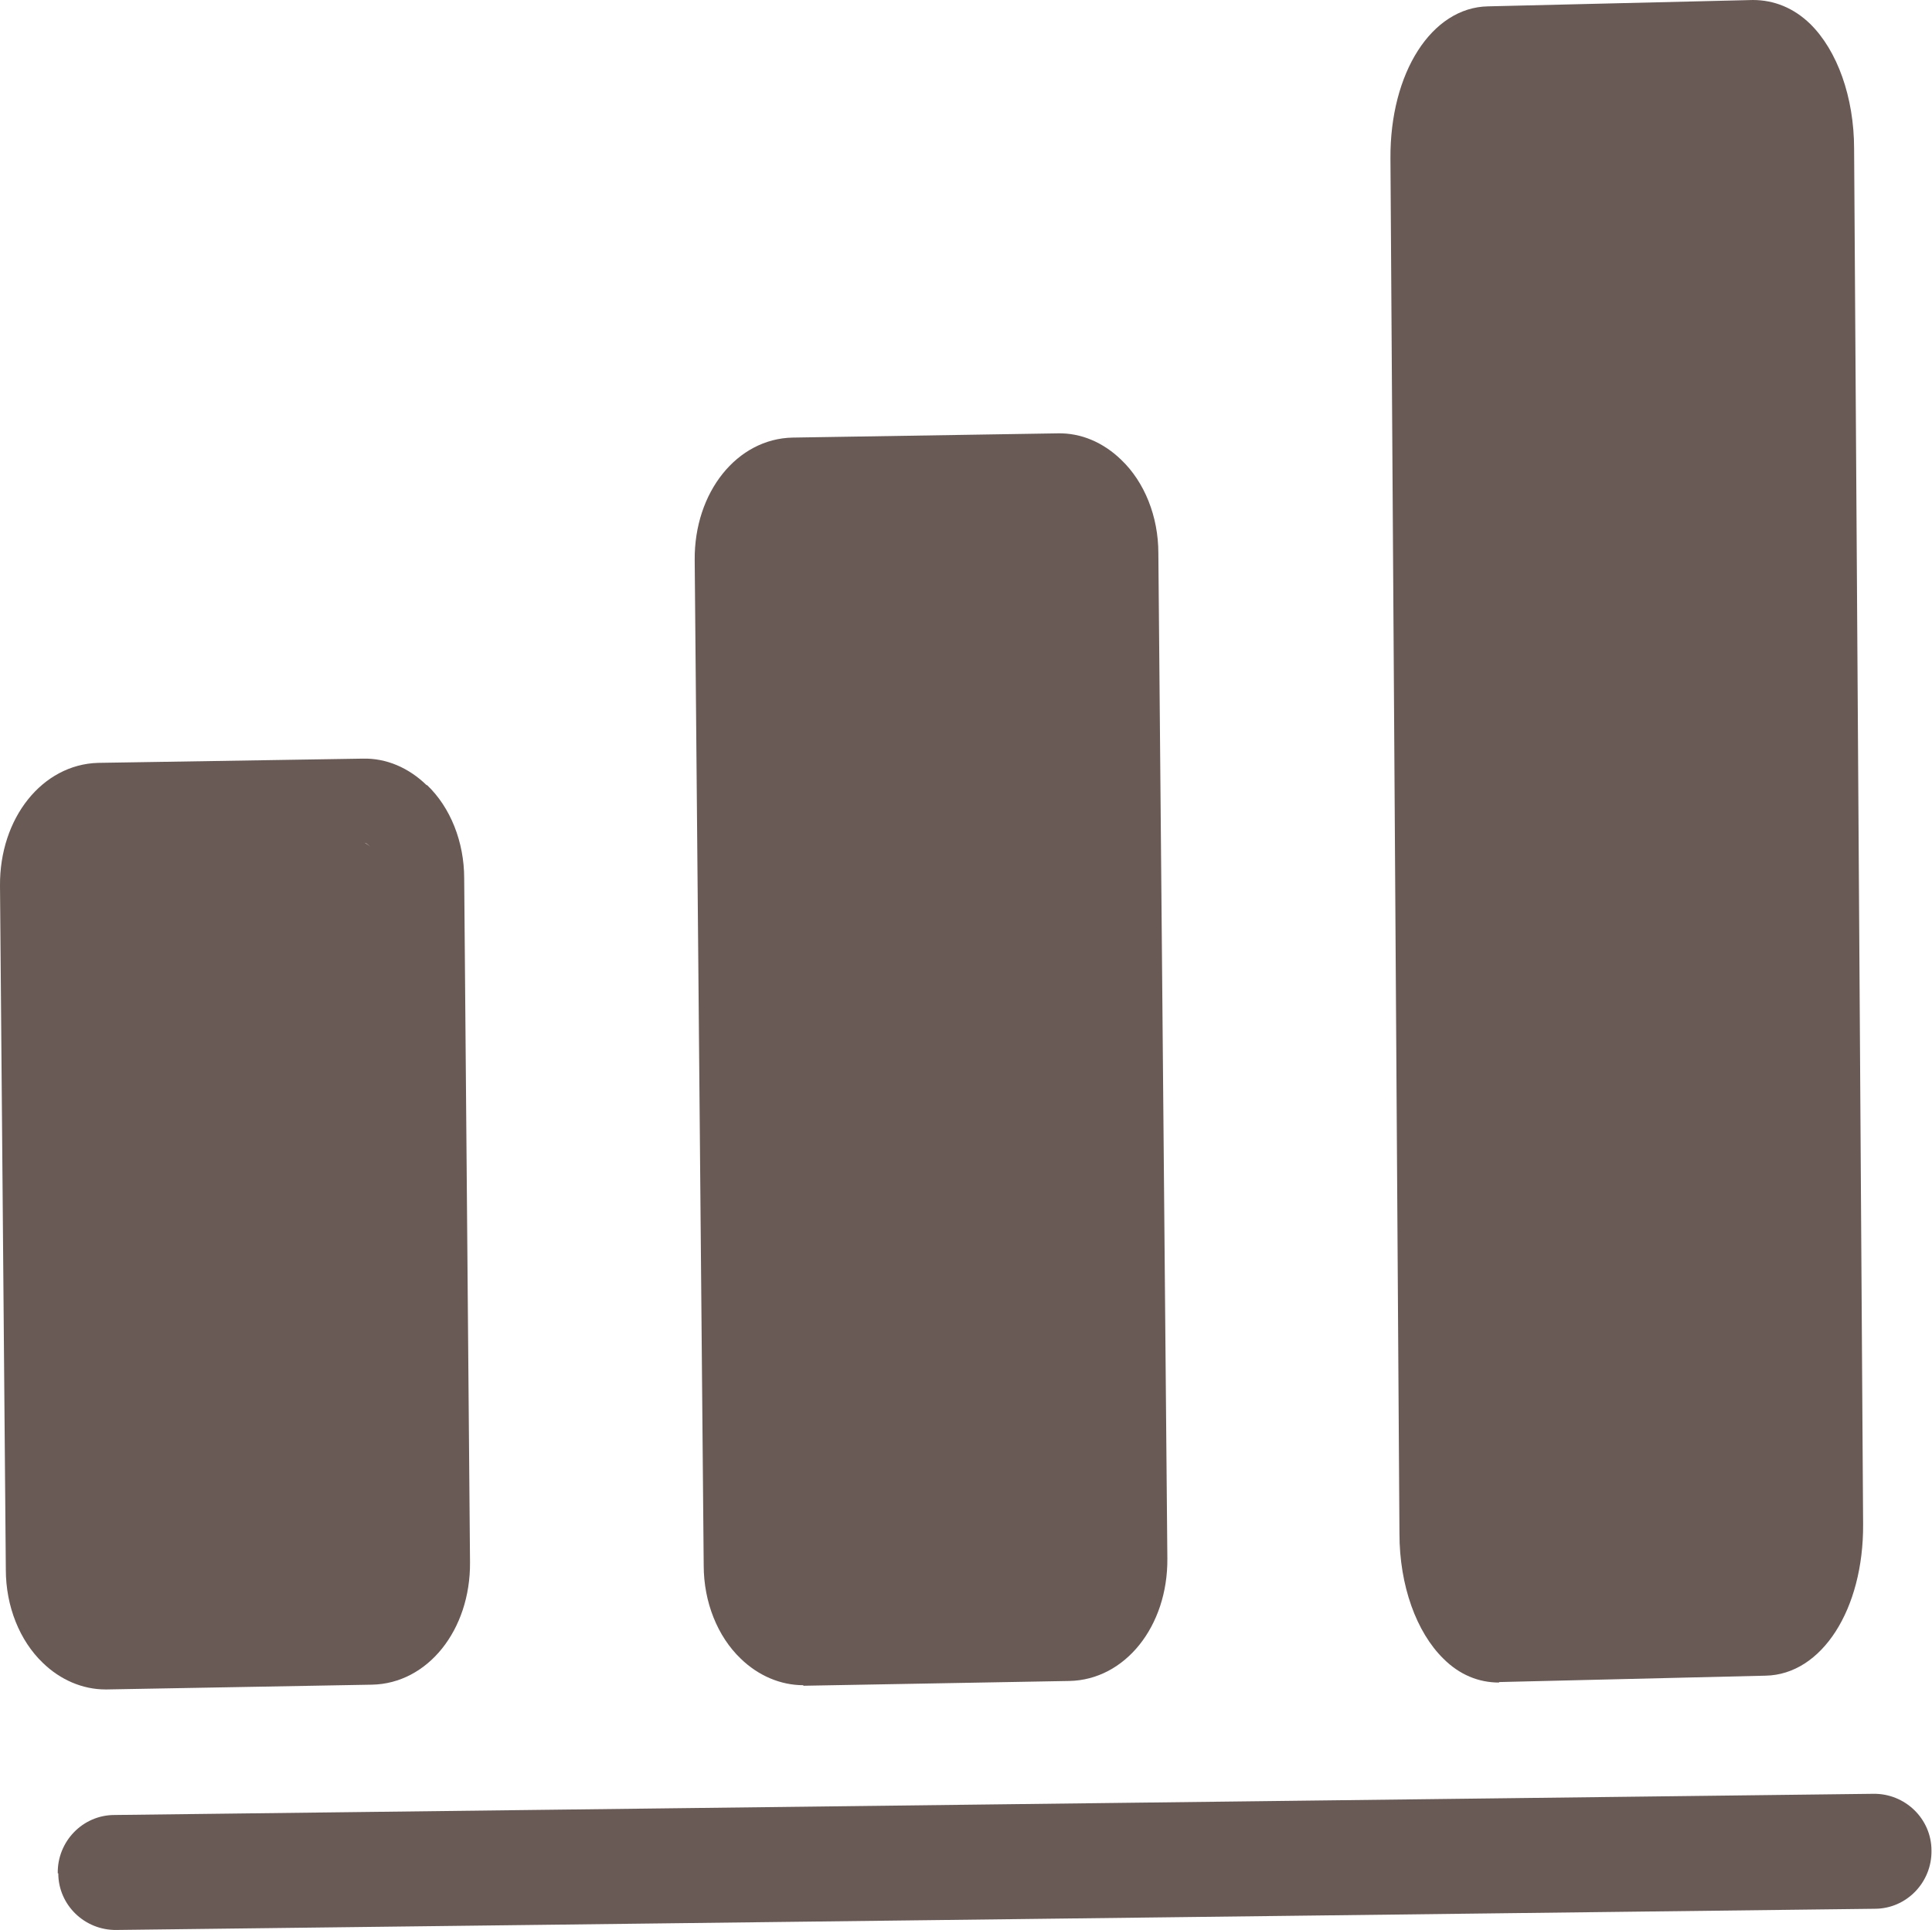 <?xml version="1.0" encoding="UTF-8"?>
<svg id="Ebene_2" data-name="Ebene 2" xmlns="http://www.w3.org/2000/svg" viewBox="0 0 36.46 36.43">
  <defs>
    <style>
      .cls-1 {
        fill: #695a55;
      }
    </style>
  </defs>
  <g id="Ebene_1-2" data-name="Ebene 1">
    <g>
      <path class="cls-1" d="M1.1,35.36c0,.6.5,1.08,1.1,1.07l33.18-.4c.6,0,1.08-.5,1.07-1.1,0-.6-.5-1.08-1.1-1.07l-33.19.4c-.6,0-1.08.5-1.07,1.1Z"/>
      <path class="cls-1" d="M15.16,31.82h.02l5-.09c1.05-.02,1.86-1.03,1.85-2.31l-.17-18.98c0-.69-.26-1.34-.7-1.76-.34-.33-.76-.51-1.2-.5l-5,.08c-1.05.02-1.86,1.03-1.85,2.31l.17,18.98c0,.69.26,1.34.7,1.76.33.32.75.5,1.18.5ZM14.99,9.86l5-.09c.06,0,.28.24.29.69l.17,18.98c0,.47-.23.71-.29.71l-5,.08c-.06,0-.28-.23-.29-.69l-.17-18.98c0-.47.23-.71.29-.71Z"/>
      <path class="cls-1" d="M28.29,31.75h.03l5-.12c1.06-.02,1.85-1.25,1.84-2.86l-.17-25.96c0-.98-.32-1.86-.83-2.36-.31-.3-.68-.45-1.08-.45l-5,.12c-1.06.02-1.85,1.25-1.84,2.87l.17,25.96c0,.98.32,1.86.83,2.36.3.3.66.45,1.05.45ZM28.19,1.7l4.88-.11c.11.1.34.51.35,1.23l.17,25.96c0,.71-.23,1.16-.35,1.27l-4.88.11c-.11-.1-.34-.51-.35-1.23l-.17-25.96c0-.71.23-1.16.35-1.27Z"/>
      <path class="cls-1" d="M8.05,14.82c-.34-.33-.76-.51-1.2-.5l-5,.08h0C.8,14.43-.01,15.44,0,16.72l.11,12.91c0,.69.26,1.34.7,1.76.33.32.75.5,1.18.5h.03l5-.09c1.05-.02,1.86-1.03,1.85-2.31l-.11-12.91c0-.69-.26-1.34-.7-1.76ZM6.99,30.22l-5,.08c-.06,0-.28-.23-.29-.69l-.11-12.91c0-.47.23-.71.29-.71l5-.08c.07,0,.28.24.29.69l.11,12.91c0,.47-.23.71-.29.71Z"/>
      <rect class="cls-1" x="1.07" y="15.63" width="6.73" height="15.41" rx="1.81" ry="1.81"/>
      <rect class="cls-1" x="14.02" y="9.02" width="6.73" height="22.34" rx="1.81" ry="1.81"/>
      <rect class="cls-1" x="27.36" y="1.12" width="6.73" height="29.33" rx="1.81" ry="1.81"/>
    </g>
  </g>
</svg>
